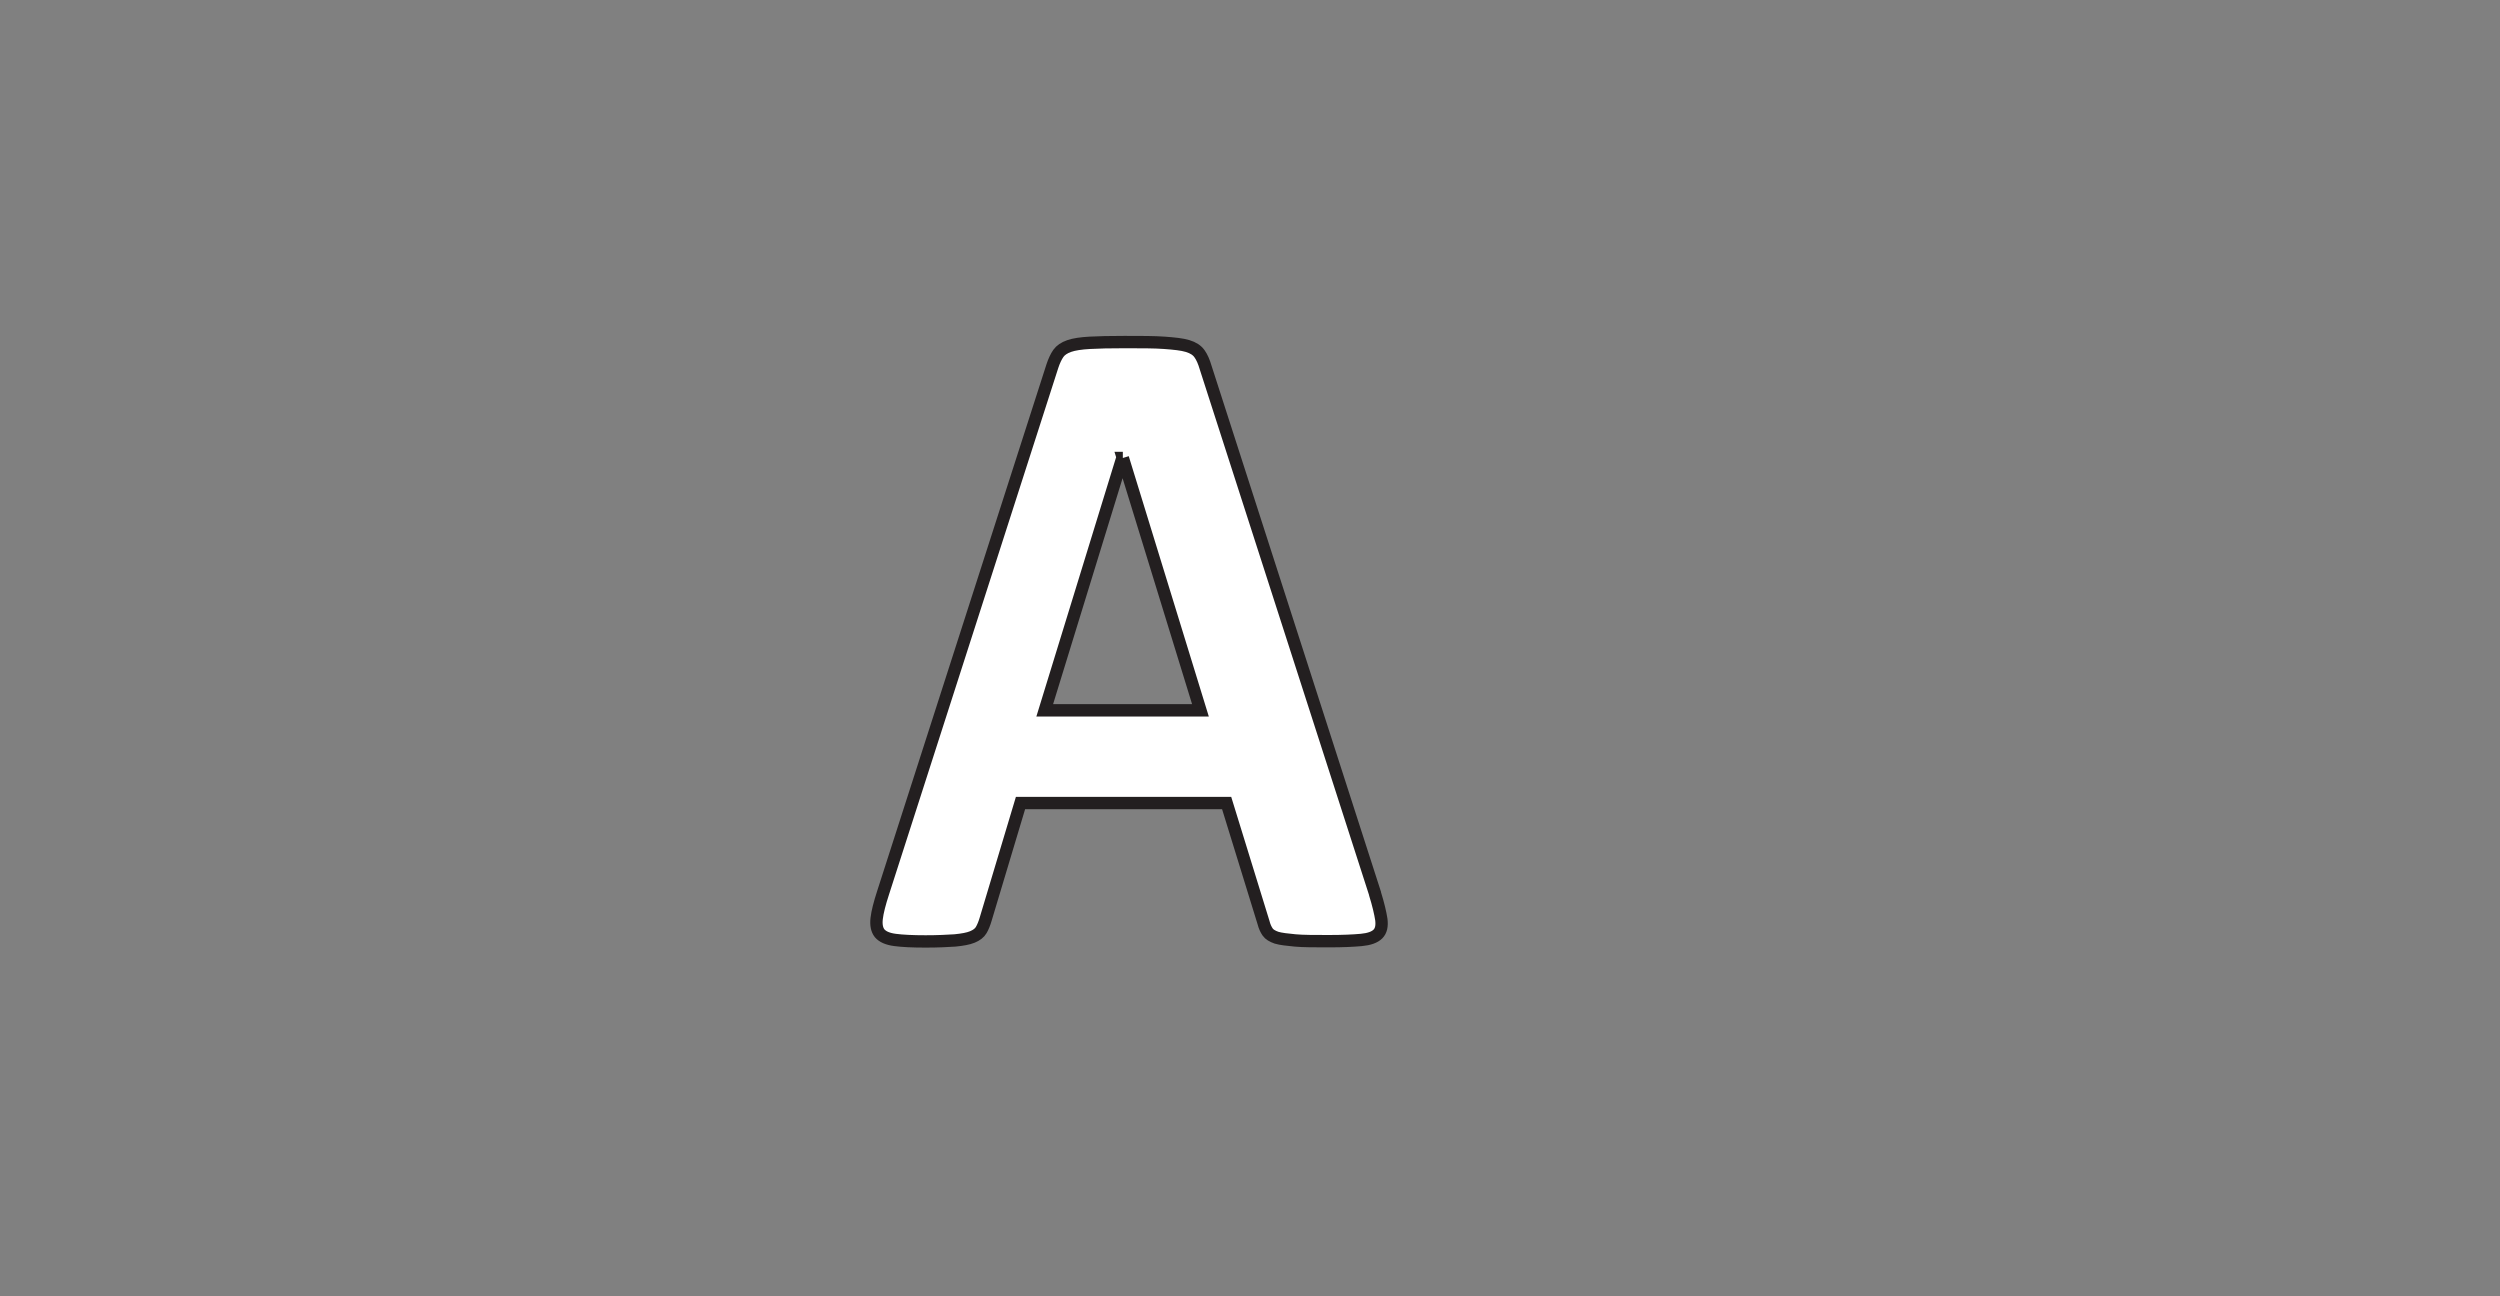 <?xml version="1.0" encoding="UTF-8"?>
<svg xmlns="http://www.w3.org/2000/svg" viewBox="0 0 101.15 52.45">
  <rect x="0" y="0" width="101.15" height="52.45" fill="#808080" stroke="none"/>
  <defs>
    <style>
      .cls-1 {
        stroke-width: .82px;
      }

      .cls-1, .cls-2, .cls-3 {
        stroke: #231f20;
      }

      .cls-1, .cls-3 {
        fill: none;
        stroke-linecap: round;
        stroke-linejoin: round;
      }

      .cls-4 {
        font-size: 18.42px;
      }

      .cls-4, .cls-5 {
        fill: #231f20;
        font-family: Calibri-Bold, Calibri;
        font-weight: 700;
      }

      .cls-2 {
        stroke-miterlimit: 10;
        stroke-width: .5px;
      }

      .cls-2, .cls-6 {
        fill: #fff;
      }

      .cls-7 {
        fill: #fdb913;
      }

      .cls-7, .cls-8, .cls-6 {
        stroke-width: 0px;
      }

      .cls-5 {
        font-size: 10px;
      }

      .cls-8 {
        fill: #fff200;
      }

      .cls-3 {
        stroke-width: 1.07px;
      }
    </style>
  </defs>
  <g id="A">
    <path class="cls-2" d="M55.63,36.15c.14.45.22.8.26,1.06.03.26-.01.45-.14.58s-.35.21-.67.24c-.32.03-.76.05-1.32.05s-1.04,0-1.36-.03-.58-.06-.75-.11c-.17-.06-.29-.13-.36-.23-.07-.1-.13-.23-.17-.39l-1.49-4.83h-8.34l-1.41,4.7c-.05.17-.11.32-.18.44-.07.12-.19.21-.36.28-.17.07-.4.11-.7.14-.3.02-.7.04-1.19.04-.53,0-.94-.02-1.24-.06s-.5-.13-.62-.27c-.11-.14-.15-.34-.12-.6.03-.26.12-.61.26-1.04l6.85-21.31c.07-.21.15-.38.24-.51.09-.13.24-.23.44-.3.2-.07.48-.11.83-.13s.82-.03,1.41-.03c.67,0,1.21,0,1.61.03s.71.06.94.13.38.17.48.31.18.32.25.56l6.86,21.3ZM45.43,18.53h-.02l-3.14,10.21h6.3l-3.14-10.21Z"/>
  </g>
</svg>